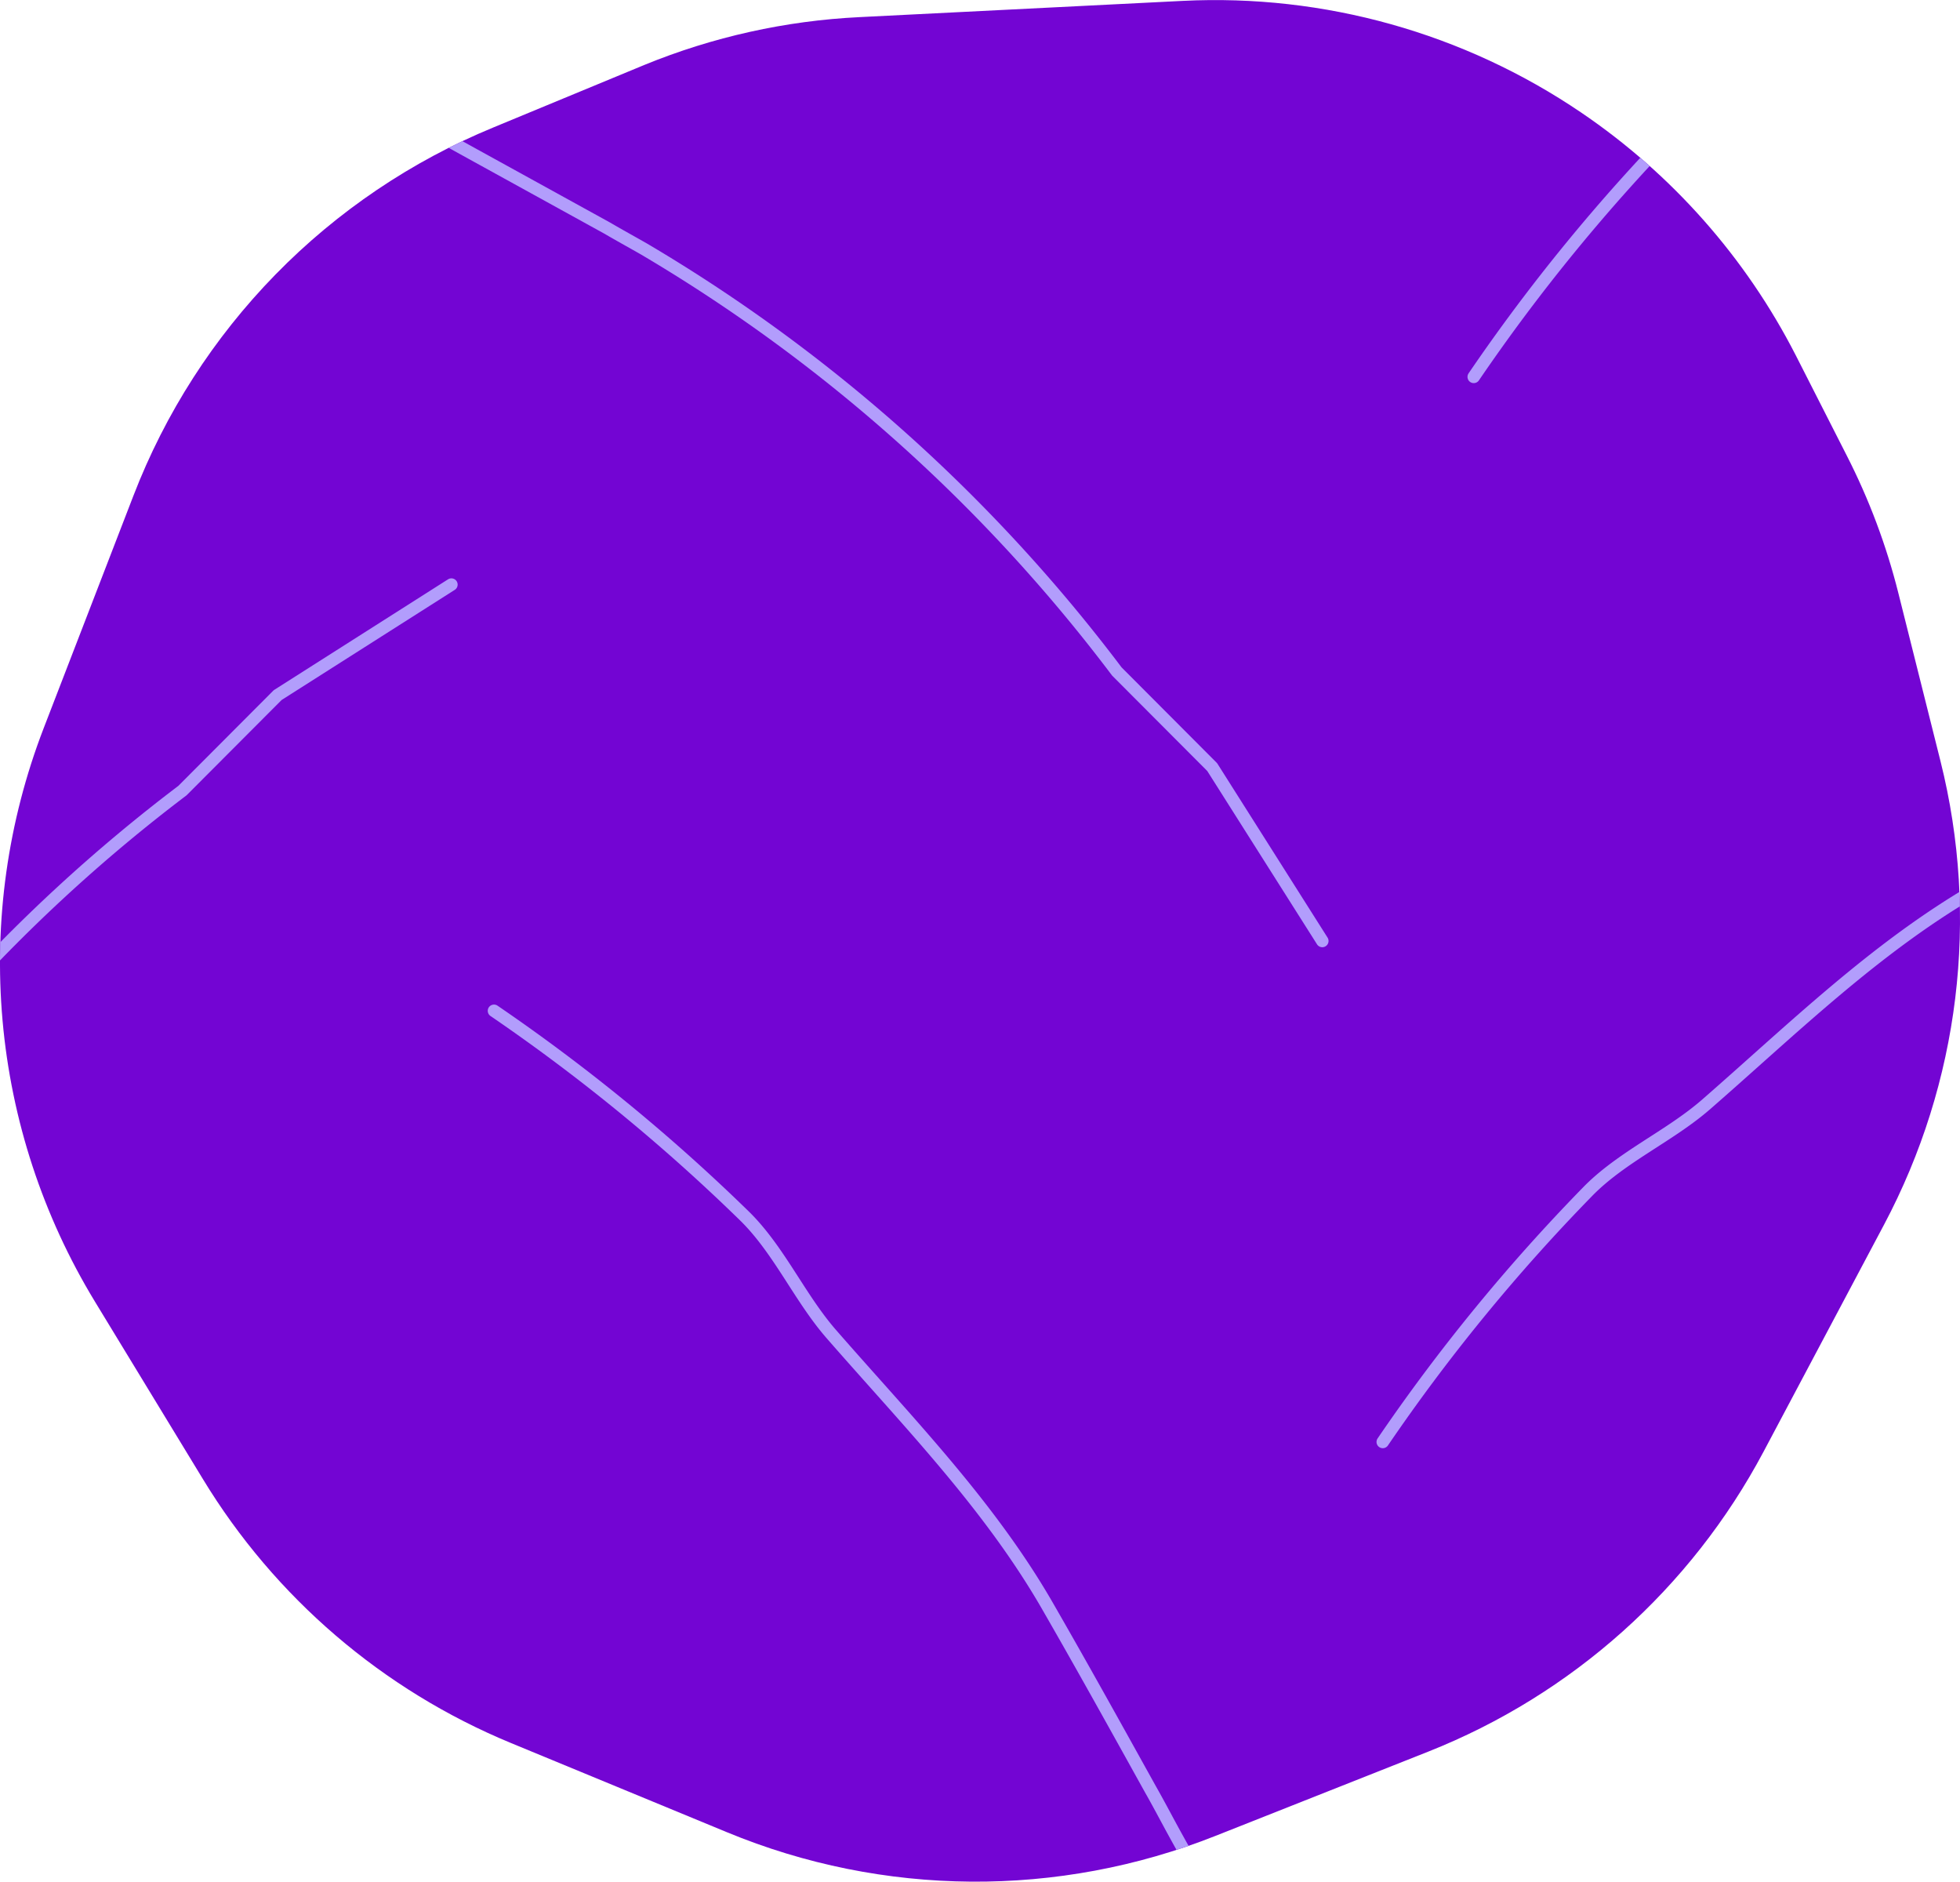 <svg xmlns="http://www.w3.org/2000/svg" xmlns:xlink="http://www.w3.org/1999/xlink" id="Capa_1" data-name="Capa 1" viewBox="0 0 156.84 150.57"><defs><style>.cls-1,.cls-4{fill:none;}.cls-2{clip-path:url(#clip-path);}.cls-3{fill:#7305d3;}.cls-4{stroke:#b29dfc;stroke-linecap:round;stroke-linejoin:round;}</style><clipPath id="clip-path"><path class="cls-1" d="M151.91,47.46l3.37,13.44A52.09,52.09,0,0,1,150.75,98l-9.63,18.14a52.13,52.13,0,0,1-26.84,24l-17,6.73a52.07,52.07,0,0,1-39.12-.29l-17.29-7.14a52.12,52.12,0,0,1-24.64-21.12L7.57,104.09A52.15,52.15,0,0,1,3.49,58.27l7.19-18.62A52.15,52.15,0,0,1,39.47,10.2l12.08-5A52.11,52.11,0,0,1,68.78,1.37L94.65.07A52.14,52.14,0,0,1,126.52,9h0A52.18,52.18,0,0,1,143.7,28.43l4.07,8A52,52,0,0,1,151.91,47.46Z"></path></clipPath></defs><g class="cls-2"><path class="cls-3" d="M151.91,47.46l3.37,13.44A52.09,52.09,0,0,1,150.75,98l-9.63,18.14a52.13,52.13,0,0,1-26.84,24l-17,6.73a52.07,52.07,0,0,1-39.12-.29l-17.29-7.14a52.12,52.12,0,0,1-24.64-21.12L7.57,104.09A52.15,52.15,0,0,1,3.49,58.27l7.19-18.62A52.15,52.15,0,0,1,39.47,10.2l12.08-5A52.11,52.11,0,0,1,68.78,1.37L94.65.07A52.14,52.14,0,0,1,126.52,9h0A52.18,52.18,0,0,1,143.7,28.43l4.07,8A52,52,0,0,1,151.91,47.46Z"></path><path class="cls-4" d="M105.81,75.28,97,61.37l-7.63-7.65a130.38,130.38,0,0,0-37.84-33.8c-1-.57-2-1.12-2.94-1.67l-10-5.51c-9.35-5.14-20.09-11.3-28-18.33C7.83-8.06,1.06-14.75-1.52-17.43c-7.74-8-8.41-12.91-14.11-22.63l-4.76-8.12a144,144,0,0,0-9.47-14.14c-4.92-6.48-8.4-14.26-14.32-19.79-9.83-9.16-22.92-15.18-35-21.3l-1.47-.74a142.67,142.67,0,0,1-61.65-59.75c-.53-1-1.06-2-1.59-2.94-2.49-4.5-5.31-9.63-8.35-14.92-4.64-8.05-11.06-14.58-17.12-21.56-2.54-2.93-4.18-6.79-6.95-9.51a147.48,147.48,0,0,0-19.93-16.41h0"></path><path class="cls-4" d="M414.53-187.44l-13.9,8.84L393-170.95A130.17,130.17,0,0,0,359.29-133c-.57,1-1.12,2-1.66,3l-5.49,10c-5.13,9.35-11.27,20.1-18.28,28-2.46,2.79-9.13,9.57-11.81,12.15-8,7.76-12.89,8.44-22.6,14.16L291.34-61a144.52,144.52,0,0,0-14.12,9.5C270.75-46.54,263-43,257.46-37.11c-9.14,9.84-15.13,23-21.22,35.08L235.5-.56a142.73,142.73,0,0,1-59.62,61.78c-1,.53-2,1.07-2.93,1.6-4.5,2.5-9.62,5.32-14.91,8.38-8,4.65-14.56,11.09-21.52,17.16-2.93,2.55-6.78,4.2-9.5,7a147.59,147.59,0,0,0-16.37,20h0"></path><path class="cls-4" d="M36.12,46.77l-13.9,8.84L14.6,63.25a130.39,130.39,0,0,0-33.73,37.91c-.56,1-1.11,2-1.66,2.94l-5.49,10c-5.12,9.35-11.26,20.11-18.27,28-2.47,2.79-9.13,9.58-11.81,12.16-8,7.76-12.89,8.44-22.6,14.16l-8.11,4.78a141.58,141.58,0,0,0-14.12,9.5c-6.47,4.93-14.25,8.42-19.77,14.36-9.13,9.84-15.13,23-21.21,35.08l-.74,1.47a142.68,142.68,0,0,1-59.62,61.78c-1,.54-2,1.07-2.93,1.6-4.51,2.5-9.63,5.33-14.91,8.38-8,4.66-14.56,11.09-21.52,17.16-2.93,2.56-6.78,4.2-9.5,7a148.84,148.84,0,0,0-16.37,20h0"></path><path class="cls-4" d="M421.81-272.66l-13.9,8.84-7.63,7.65a130.33,130.33,0,0,0-33.72,37.9c-.56,1-1.12,2-1.66,2.94l-5.49,10c-5.12,9.36-11.26,20.11-18.27,28-2.47,2.78-9.14,9.57-11.81,12.15-8,7.76-12.89,8.44-22.6,14.16l-8.11,4.78a142.89,142.89,0,0,0-14.13,9.5c-6.46,4.93-14.24,8.43-19.76,14.37-9.14,9.84-15.13,23-21.21,35.08l-.74,1.47A142.68,142.68,0,0,1,183.15-24c-1,.54-2,1.07-2.93,1.61-4.5,2.49-9.62,5.32-14.9,8.38-8,4.65-14.56,11.09-21.53,17.16-2.93,2.55-6.78,4.2-9.49,7a147.55,147.55,0,0,0-16.37,20h0"></path><path class="cls-4" d="M342.32,384.75l-8.84-13.9-7.64-7.62a130.39,130.39,0,0,0-37.91-33.73c-1-.56-1.95-1.11-2.94-1.66l-10-5.48c-9.35-5.13-20.11-11.27-28-18.28-2.79-2.46-9.58-9.13-12.16-11.81-7.76-8-8.44-12.89-14.16-22.6l-4.78-8.11a142.75,142.75,0,0,0-9.5-14.12c-4.93-6.47-8.42-14.25-14.36-19.76-9.85-9.14-23-15.14-35.09-21.22l-1.46-.74A142.62,142.62,0,0,1,93.67,146.1c-.54-1-1.07-2-1.6-2.93-2.5-4.5-5.33-9.62-8.38-14.91-4.66-8-11.09-14.56-17.16-21.52-2.56-2.93-4.2-6.78-7-9.5a148.84,148.84,0,0,0-20-16.37h0"></path></g></svg>